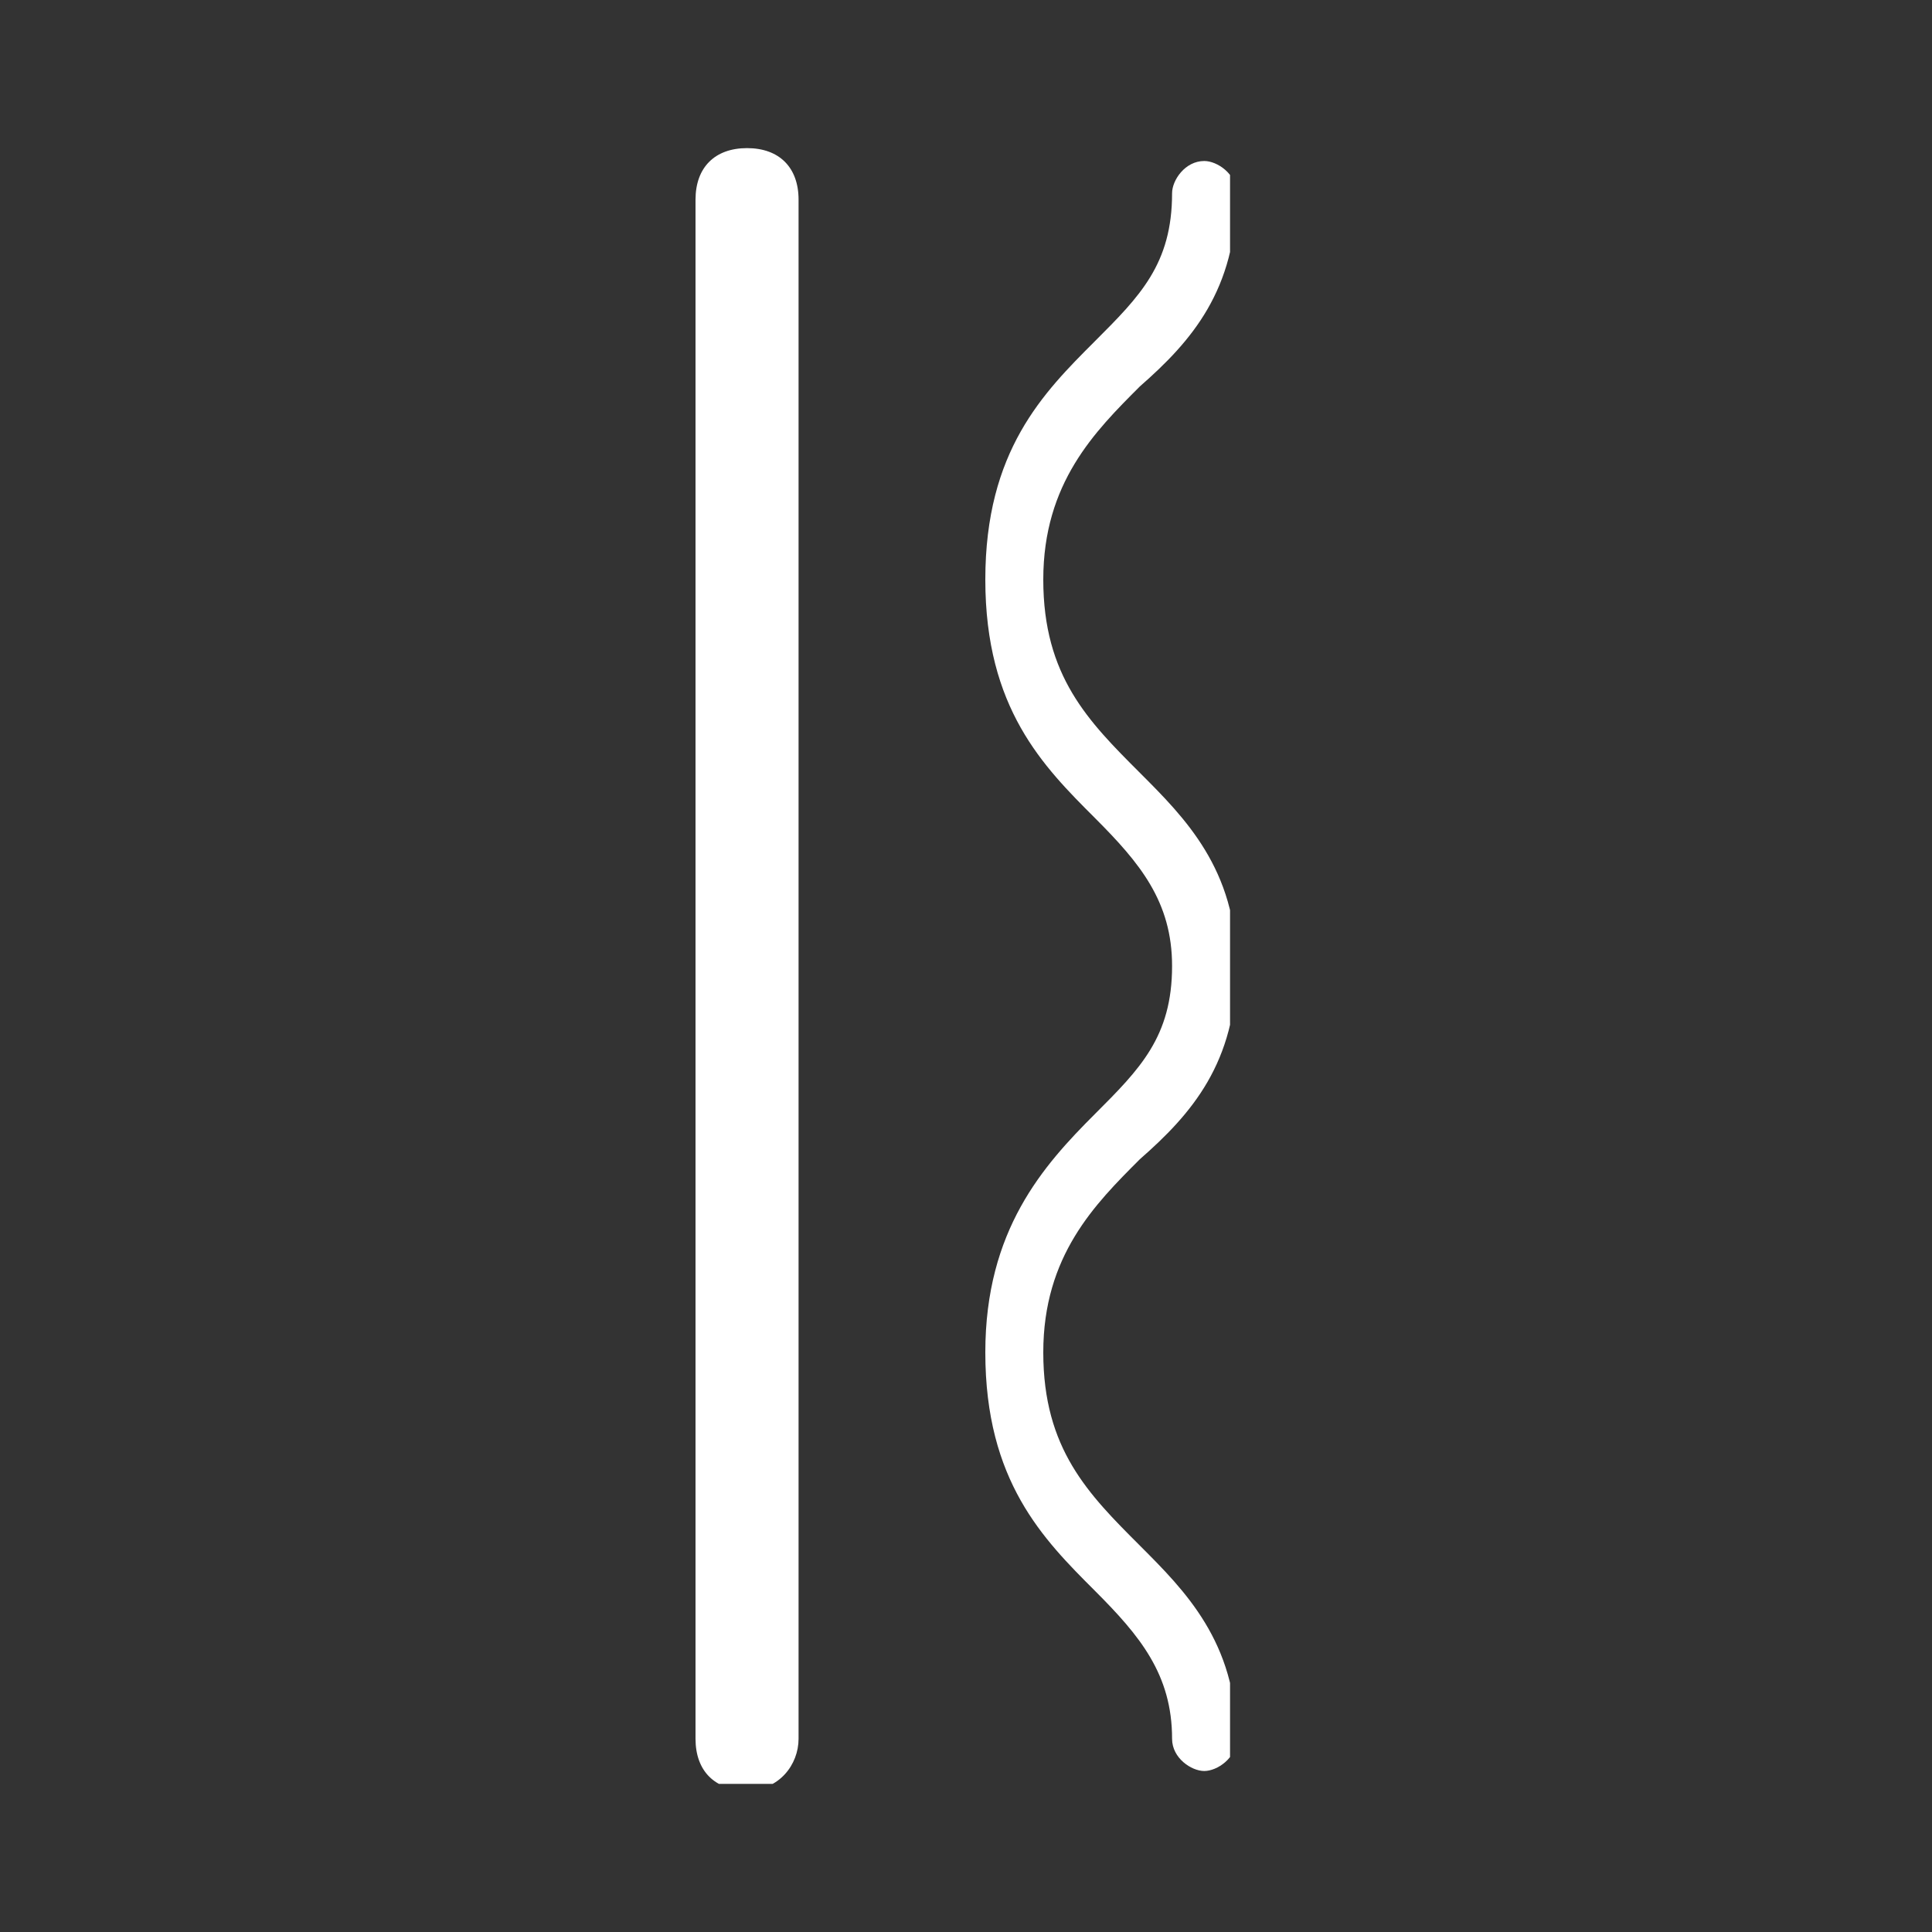 <?xml version="1.0" encoding="utf-8"?>
<!-- Generator: Adobe Illustrator 25.4.1, SVG Export Plug-In . SVG Version: 6.00 Build 0)  -->
<svg version="1.1" id="图层_1" xmlns="http://www.w3.org/2000/svg" xmlns:xlink="http://www.w3.org/1999/xlink" x="0px" y="0px"
	 viewBox="0 0 30 30" style="enable-background:new 0 0 30 30;" xml:space="preserve">
<rect x="0" y="0" width="30" height="30" fill="#333333" stroke="none"/>
<style type="text/css">
	.st0{clip-path:url(#SVGID_00000170965572923171743330000006574045856690741656_);fill:#FFFFFF;}
	.st1{clip-path:url(#SVGID_00000106114715534863082770000011161320672904615599_);fill:#FFFFFF;}
</style>
<g>
	<g>
		<defs>
			<rect id="SVGID_1_" x="10.8" y="2.2" width="8.3" height="25.5"/>
		</defs>
		<clipPath id="SVGID_00000131329929046634425810000014770177390295792775_">
			<use xlink:href="#SVGID_1_"  style="overflow:visible;"/>
		</clipPath>
		<path style="clip-path:url(#SVGID_00000131329929046634425810000014770177390295792775_);fill:#FFFFFF;" d="M18.7,27.5
			c-0.2,0-0.5-0.2-0.5-0.5c0-1-0.5-1.6-1.2-2.3c-0.8-0.8-1.7-1.7-1.7-3.7c0-1.9,0.9-2.9,1.7-3.7c0.7-0.7,1.2-1.2,1.2-2.3
			c0-1-0.5-1.6-1.2-2.3c-0.8-0.8-1.7-1.7-1.7-3.7s0.9-2.9,1.7-3.7c0.7-0.7,1.2-1.2,1.2-2.3c0-0.2,0.2-0.5,0.5-0.5
			c0.2,0,0.5,0.2,0.5,0.5c0,1.5-0.7,2.3-1.5,3c-0.7,0.7-1.5,1.5-1.5,3s0.7,2.2,1.5,3c0.7,0.7,1.5,1.5,1.5,3c0,1.5-0.7,2.3-1.5,3
			c-0.7,0.7-1.5,1.5-1.5,3c0,1.5,0.7,2.2,1.5,3c0.7,0.7,1.5,1.5,1.5,3C19.2,27.3,18.9,27.5,18.7,27.5"/>
	</g>
	<g>
		<defs>
			<rect id="SVGID_00000144319848364819550850000004898305460565371323_" x="10.8" y="2.2" width="8.3" height="25.5"/>
		</defs>
		<clipPath id="SVGID_00000119079756666117871400000008262759542339722142_">
			<use xlink:href="#SVGID_00000144319848364819550850000004898305460565371323_"  style="overflow:visible;"/>
		</clipPath>
		<path style="clip-path:url(#SVGID_00000119079756666117871400000008262759542339722142_);fill:#FFFFFF;" d="M11.6,27.8
			c-0.5,0-0.8-0.3-0.8-0.8V3.1c0-0.5,0.3-0.8,0.8-0.8s0.8,0.3,0.8,0.8v23.9C12.4,27.4,12.1,27.8,11.6,27.8"/>
	</g>
</g>
</svg>
